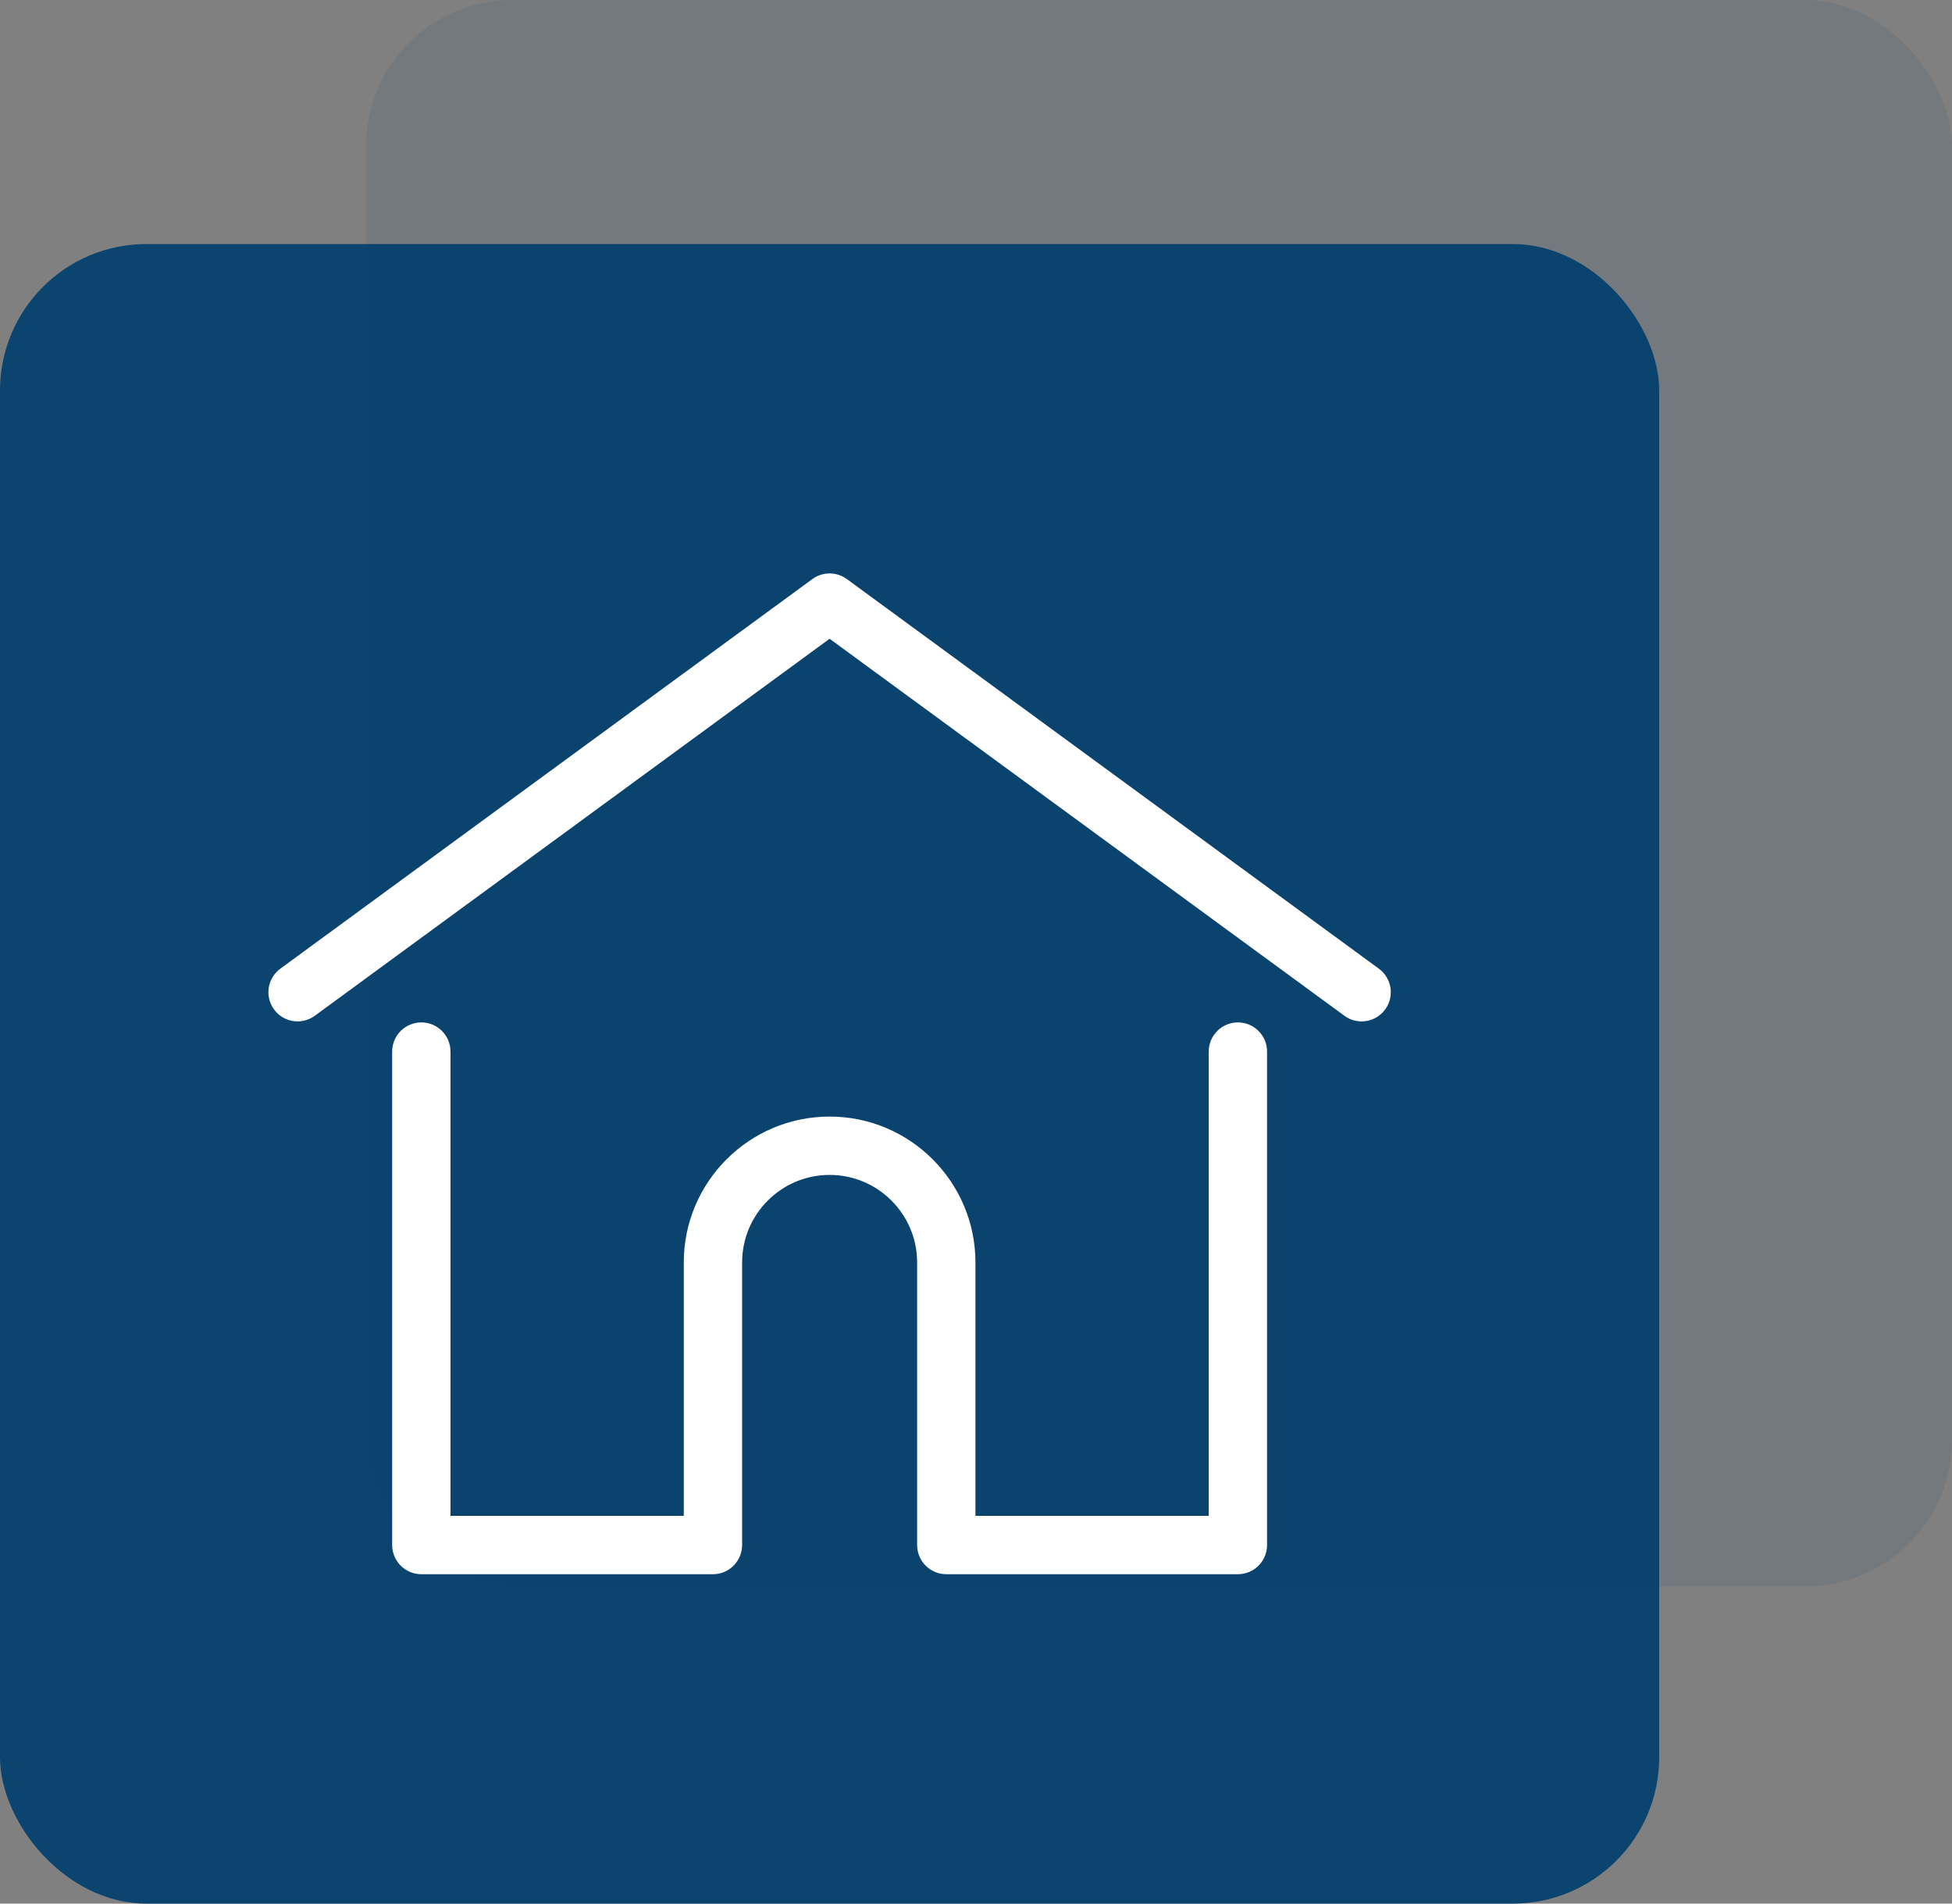 <svg xmlns="http://www.w3.org/2000/svg" width="80" height="78" viewBox="0 0 80 78" fill="none"><rect x="0" y="0" width="80" height="78" fill="#808080" stroke="none"/><rect y="10" width="68" height="68" rx="6" fill="#0B446F"></rect><rect opacity="0.1" x="15" width="65" height="65" rx="6" fill="#0B446F"></rect><g clip-path="url(#clip0_2007_223)"><path d="M56.511 39.692L34.706 23.727C34.286 23.419 33.714 23.419 33.294 23.727L11.489 39.692C10.957 40.082 10.841 40.83 11.231 41.362C11.621 41.895 12.369 42.011 12.901 41.621L34 26.173L55.099 41.621C55.311 41.776 55.559 41.852 55.804 41.852C56.172 41.852 56.535 41.682 56.769 41.362C57.159 40.83 57.043 40.082 56.511 39.692Z" fill="white"></path><path d="M50.733 41.893C50.074 41.893 49.538 42.428 49.538 43.088V62.112H39.977V51.727C39.977 48.432 37.296 45.751 34.001 45.751C30.705 45.751 28.024 48.432 28.024 51.727V62.112H18.463V43.088C18.463 42.428 17.927 41.893 17.267 41.893C16.608 41.893 16.072 42.428 16.072 43.088V63.307C16.072 63.968 16.608 64.503 17.267 64.503H29.219C29.848 64.503 30.362 64.017 30.41 63.401C30.413 63.373 30.415 63.342 30.415 63.307V51.727C30.415 49.75 32.023 48.142 34.001 48.142C35.978 48.142 37.587 49.75 37.587 51.727V63.307C37.587 63.342 37.588 63.372 37.591 63.4C37.638 64.016 38.153 64.503 38.782 64.503H50.733C51.394 64.503 51.929 63.968 51.929 63.307V43.088C51.929 42.428 51.394 41.893 50.733 41.893Z" fill="white"></path></g><defs><clipPath id="clip0_2007_223"><rect width="46" height="46" fill="white" transform="translate(11 21)"></rect></clipPath></defs></svg>
